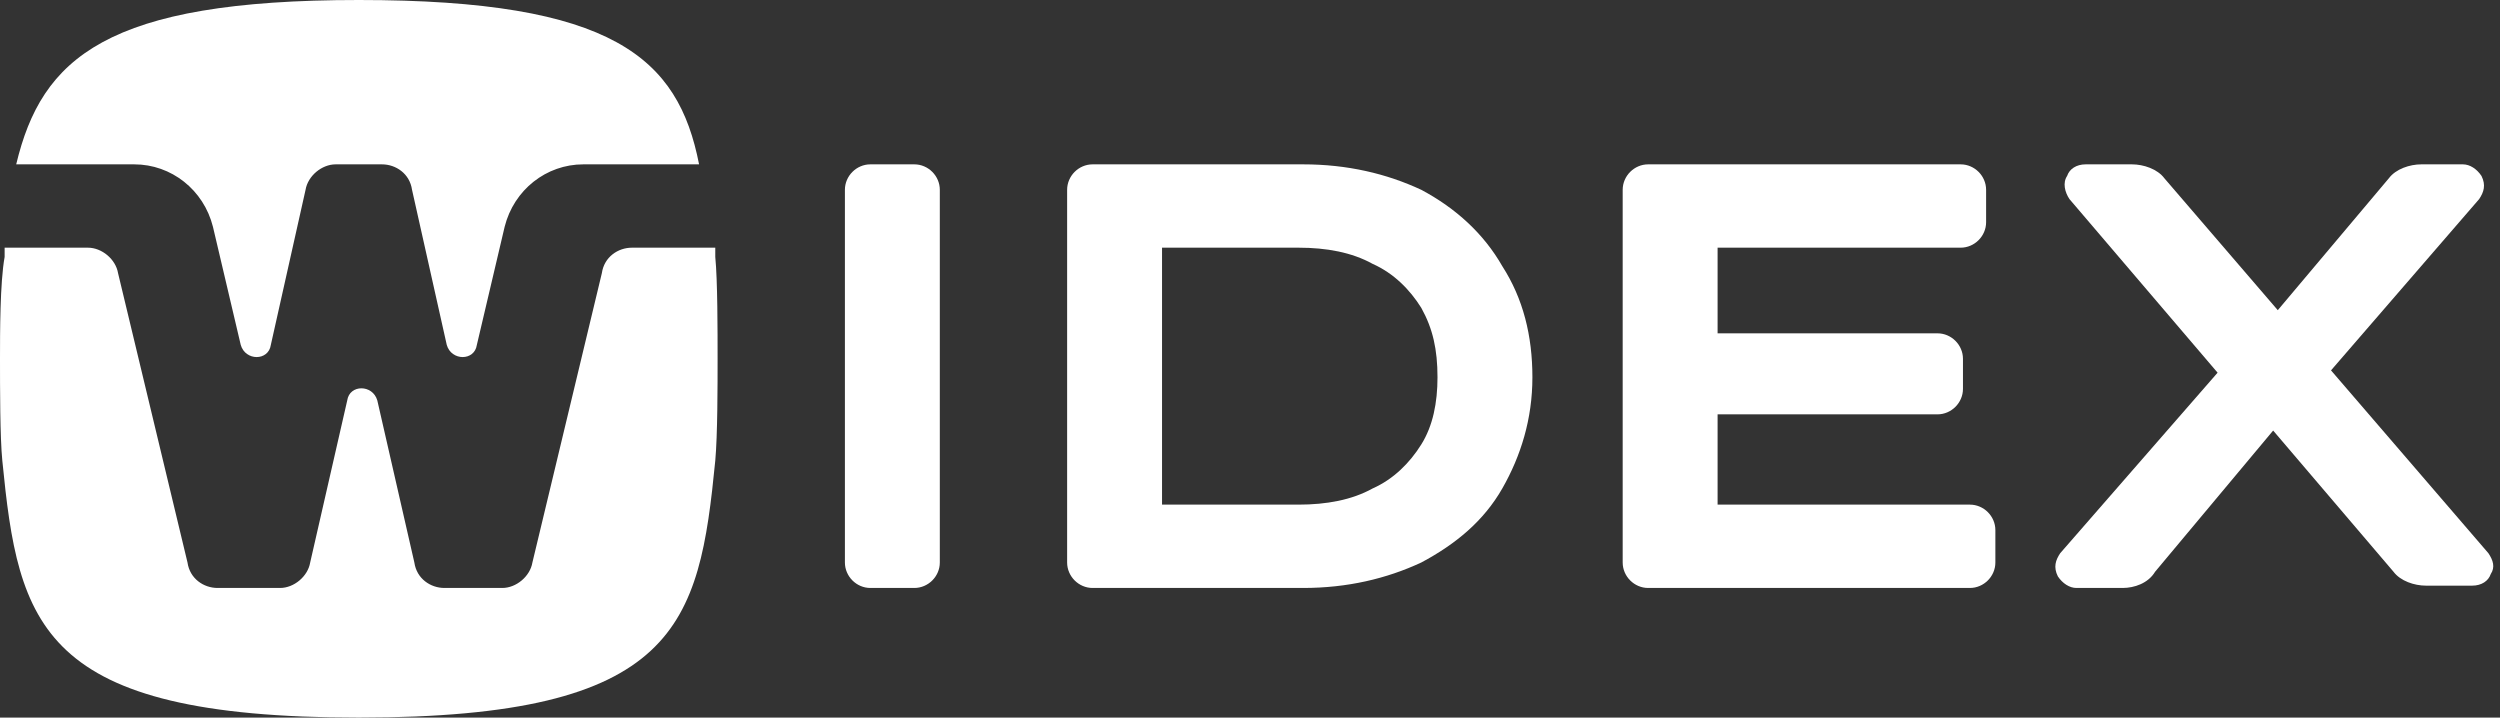 <?xml version="1.0" encoding="UTF-8" standalone="no"?>
<svg xmlns="http://www.w3.org/2000/svg" xmlns:xlink="http://www.w3.org/1999/xlink" xmlns:serif="http://www.serif.com/" width="100%" height="100%" viewBox="0 0 108 31" version="1.1" xml:space="preserve" style="fill-rule:evenodd;clip-rule:evenodd;stroke-linejoin:round;stroke-miterlimit:2;">
    <rect x="0" y="0" width="108" height="31" fill="#333333" stroke="none"/>
    <g>
        <g id="XMLID_82_">
            <path id="XMLID_88_" d="M39.5,7.1L37.6,7.1C37,7.1 36.5,7.6 36.5,8.2L36.5,24.3C36.5,24.9 37,25.4 37.6,25.4L39.5,25.4C40.1,25.4 40.6,24.9 40.6,24.3L40.6,8.2C40.6,7.6 40.1,7.1 39.5,7.1Z" style="fill:white;fill-rule:nonzero;"></path>
            <path id="XMLID_85_" d="M61.4,8.2C59.9,7.5 58.2,7.1 56.3,7.1L47.2,7.1C46.6,7.1 46.1,7.6 46.1,8.2L46.1,24.3C46.1,24.9 46.6,25.4 47.2,25.4L56.3,25.4C58.2,25.4 59.9,25 61.4,24.3C62.9,23.5 64.1,22.5 64.9,21.1C65.7,19.7 66.2,18.1 66.2,16.3C66.2,14.5 65.8,12.9 64.9,11.5C64.1,10.1 62.9,9 61.4,8.2ZM62.1,16.3C62.1,17.4 61.9,18.4 61.4,19.2C60.9,20 60.2,20.7 59.3,21.1C58.4,21.6 57.3,21.8 56.1,21.8L50.2,21.8L50.2,10.7L56.1,10.7C57.3,10.7 58.4,10.9 59.3,11.4C60.2,11.8 60.9,12.5 61.4,13.3C61.9,14.2 62.1,15.1 62.1,16.3Z" style="fill:white;fill-rule:nonzero;"></path>
            <path id="XMLID_84_" d="M85.1,21.8L74.2,21.8L74.2,17.9L83.7,17.9C84.3,17.9 84.8,17.4 84.8,16.8L84.8,15.5C84.8,14.9 84.3,14.4 83.7,14.4L74.2,14.4L74.2,10.7L84.7,10.7C85.3,10.7 85.8,10.2 85.8,9.6L85.8,8.2C85.8,7.6 85.3,7.1 84.7,7.1L71.2,7.1C70.6,7.1 70.1,7.6 70.1,8.2L70.1,24.3C70.1,24.9 70.6,25.4 71.2,25.4L85.1,25.4C85.7,25.4 86.2,24.9 86.2,24.3L86.2,22.9C86.2,22.3 85.7,21.8 85.1,21.8Z" style="fill:white;fill-rule:nonzero;"></path>
            <path id="XMLID_83_" d="M107.5,23.9L100.7,16L107.1,8.6C107.3,8.3 107.4,8 107.2,7.6C107,7.3 106.7,7.1 106.4,7.1L104.6,7.1C104.1,7.1 103.5,7.3 103.2,7.7L98.4,13.4L93.5,7.7C93.2,7.3 92.6,7.1 92.1,7.1L90.1,7.1C89.7,7.1 89.4,7.3 89.3,7.6C89.1,7.9 89.2,8.3 89.4,8.6L95.8,16.1L89,23.9C88.8,24.2 88.7,24.5 88.9,24.9C89.1,25.2 89.4,25.4 89.7,25.4L91.7,25.4C92.2,25.4 92.8,25.2 93.1,24.7L98.2,18.6L103.4,24.7C103.7,25.1 104.3,25.3 104.8,25.3L106.8,25.3C107.2,25.3 107.5,25.1 107.6,24.8C107.8,24.5 107.7,24.2 107.5,23.9Z" style="fill:white;fill-rule:nonzero;"></path>
        </g>
        <g id="XMLID_79_">
            <path id="XMLID_81_" d="M5.8,7.1C7.4,7.1 8.8,8.2 9.2,9.8L10.4,14.9C10.6,15.6 11.6,15.6 11.7,14.9L13.2,8.2C13.3,7.6 13.9,7.1 14.5,7.1L16.5,7.1C17.1,7.1 17.7,7.5 17.8,8.2L19.3,14.9C19.5,15.6 20.5,15.6 20.6,14.9L21.8,9.8C22.2,8.2 23.6,7.1 25.2,7.1L30.2,7.1C29.3,2.5 26.5,0 15.5,0C4.6,0 1.8,2.5 0.7,7.1L5.8,7.1Z" style="fill:white;fill-rule:nonzero;"></path>
            <path id="XMLID_80_" d="M30.9,10.7L27.3,10.7C26.7,10.7 26.1,11.1 26,11.8L23,24.3C22.9,24.9 22.3,25.4 21.7,25.4L19.2,25.4C18.6,25.4 18,25 17.9,24.3L16.3,17.3C16.1,16.6 15.1,16.6 15,17.3L13.4,24.3C13.3,24.9 12.7,25.4 12.1,25.4L9.4,25.4C8.8,25.4 8.2,25 8.1,24.3L5.1,11.8C5,11.2 4.4,10.7 3.8,10.7L0.2,10.7L0.2,11.1C0,12.2 0,14.4 0,15.5C0,16.7 0,18.9 0.1,19.9C0.8,27 1.7,31 15.5,31C29.3,31 30.2,27 30.9,19.9C31,18.8 31,16.6 31,15.5C31,14.3 31,12.1 30.9,11.1L30.9,10.7Z" style="fill:white;fill-rule:nonzero;"></path>
        </g>
    </g>
</svg>
